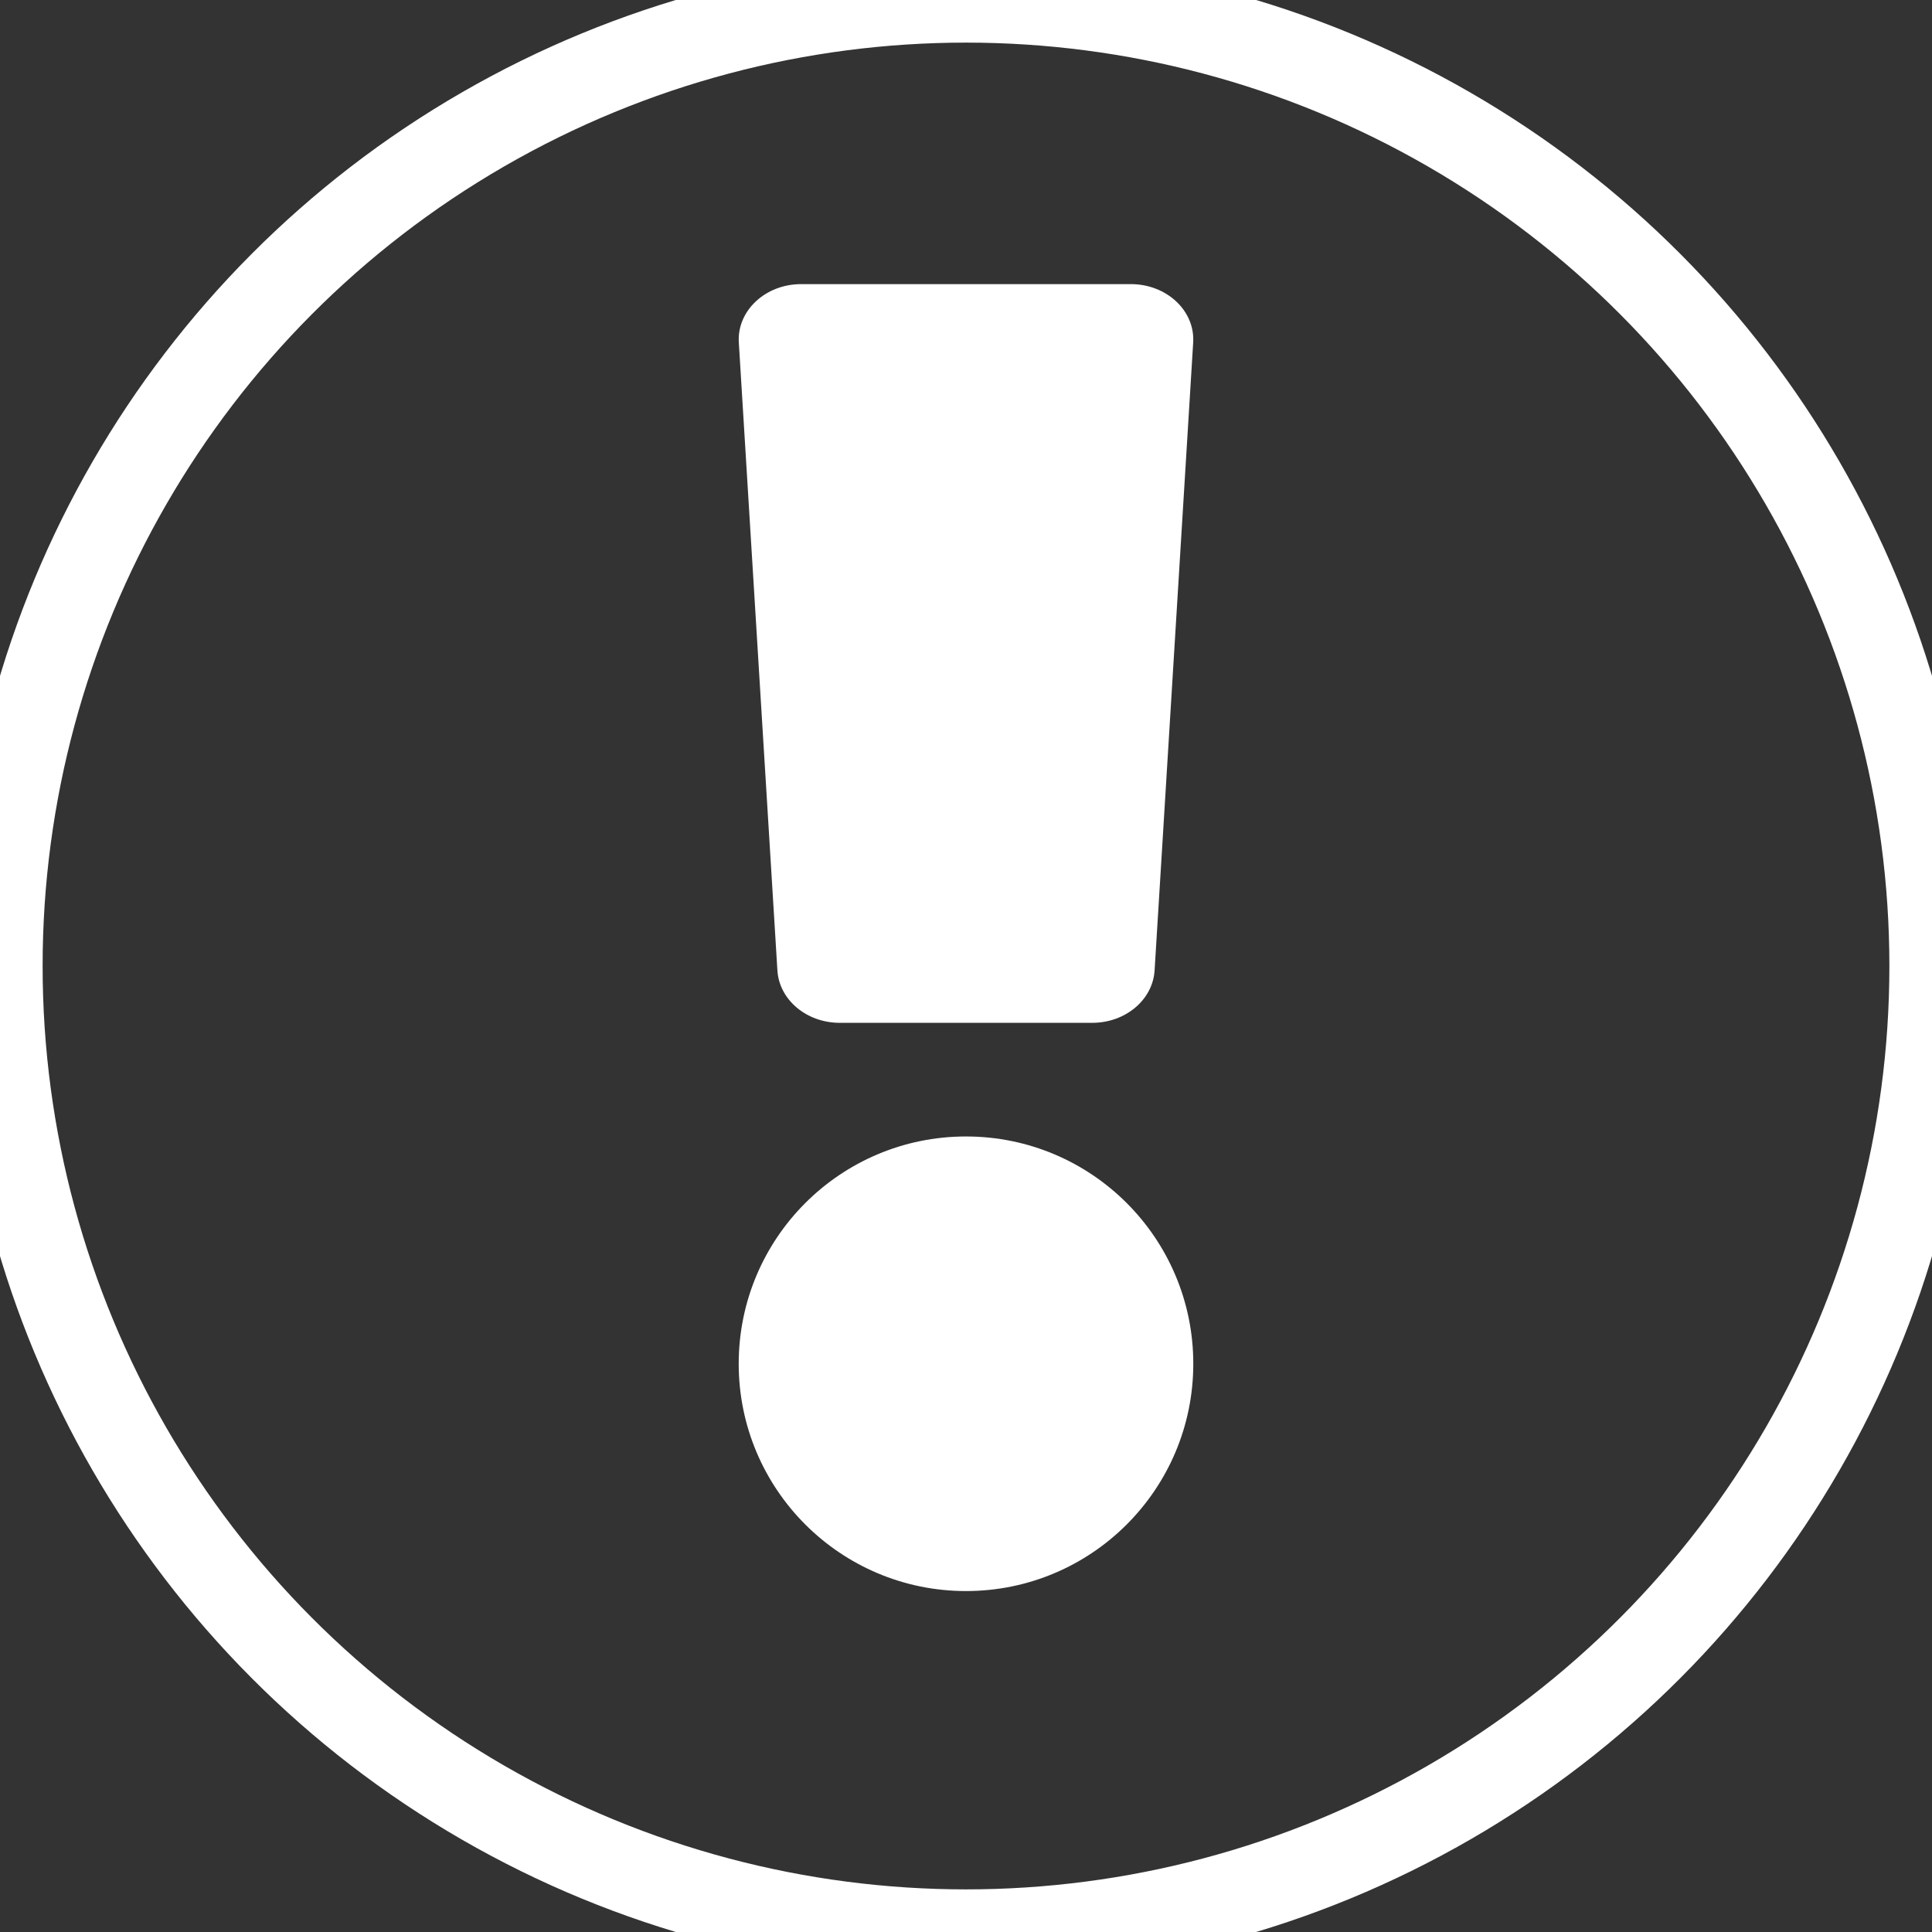 <?xml version="1.0" encoding="UTF-8"?>
<svg width="34px" height="34px" viewBox="0 0 34 34" version="1.1" xmlns="http://www.w3.org/2000/svg" xmlns:xlink="http://www.w3.org/1999/xlink">
    <rect x="0" y="0" width="34" height="34" fill="#333333" stroke="none"/>
    <!-- Generator: Sketch 63.1 (92452) - https://sketch.com -->
    <title>Artboard</title>
    <desc>Created with Sketch.</desc>
    <g id="Artboard" stroke="none" stroke-width="1" fill="none" fill-rule="evenodd">
        <g id="Group-2">
            <g id="Group">
                <g id="Group-10">
                    <circle id="Oval" stroke="#FFFFFF" stroke-width="1.5" cx="17" cy="17" r="17"></circle>
                    <g id="Group-7" transform="translate(13, 6)"></g>
                </g>
                <g id="Group-7" transform="translate(13, 5)"></g>
            </g>
            <g id="Group-10" transform="translate(13, 5)" fill="#FFFFFF">
                <path d="M4,15 C1.791,15 0,16.791 0,19 C0,21.209 1.791,23 4,23 C6.209,23 8,21.209 8,19 C8,16.791 6.209,15 4,15 Z" id="Path"></path>
                <path d="M0.002,1.028 L0.681,12.078 C0.713,12.595 1.194,13 1.778,13 L6.222,13 C6.806,13 7.287,12.595 7.319,12.078 L7.998,1.028 C8.033,0.47 7.532,0 6.901,0 L1.099,0 C0.468,0 -0.033,0.47 0.002,1.028 L0.002,1.028 Z" id="Path"></path>
            </g>
        </g>
    </g>
</svg>